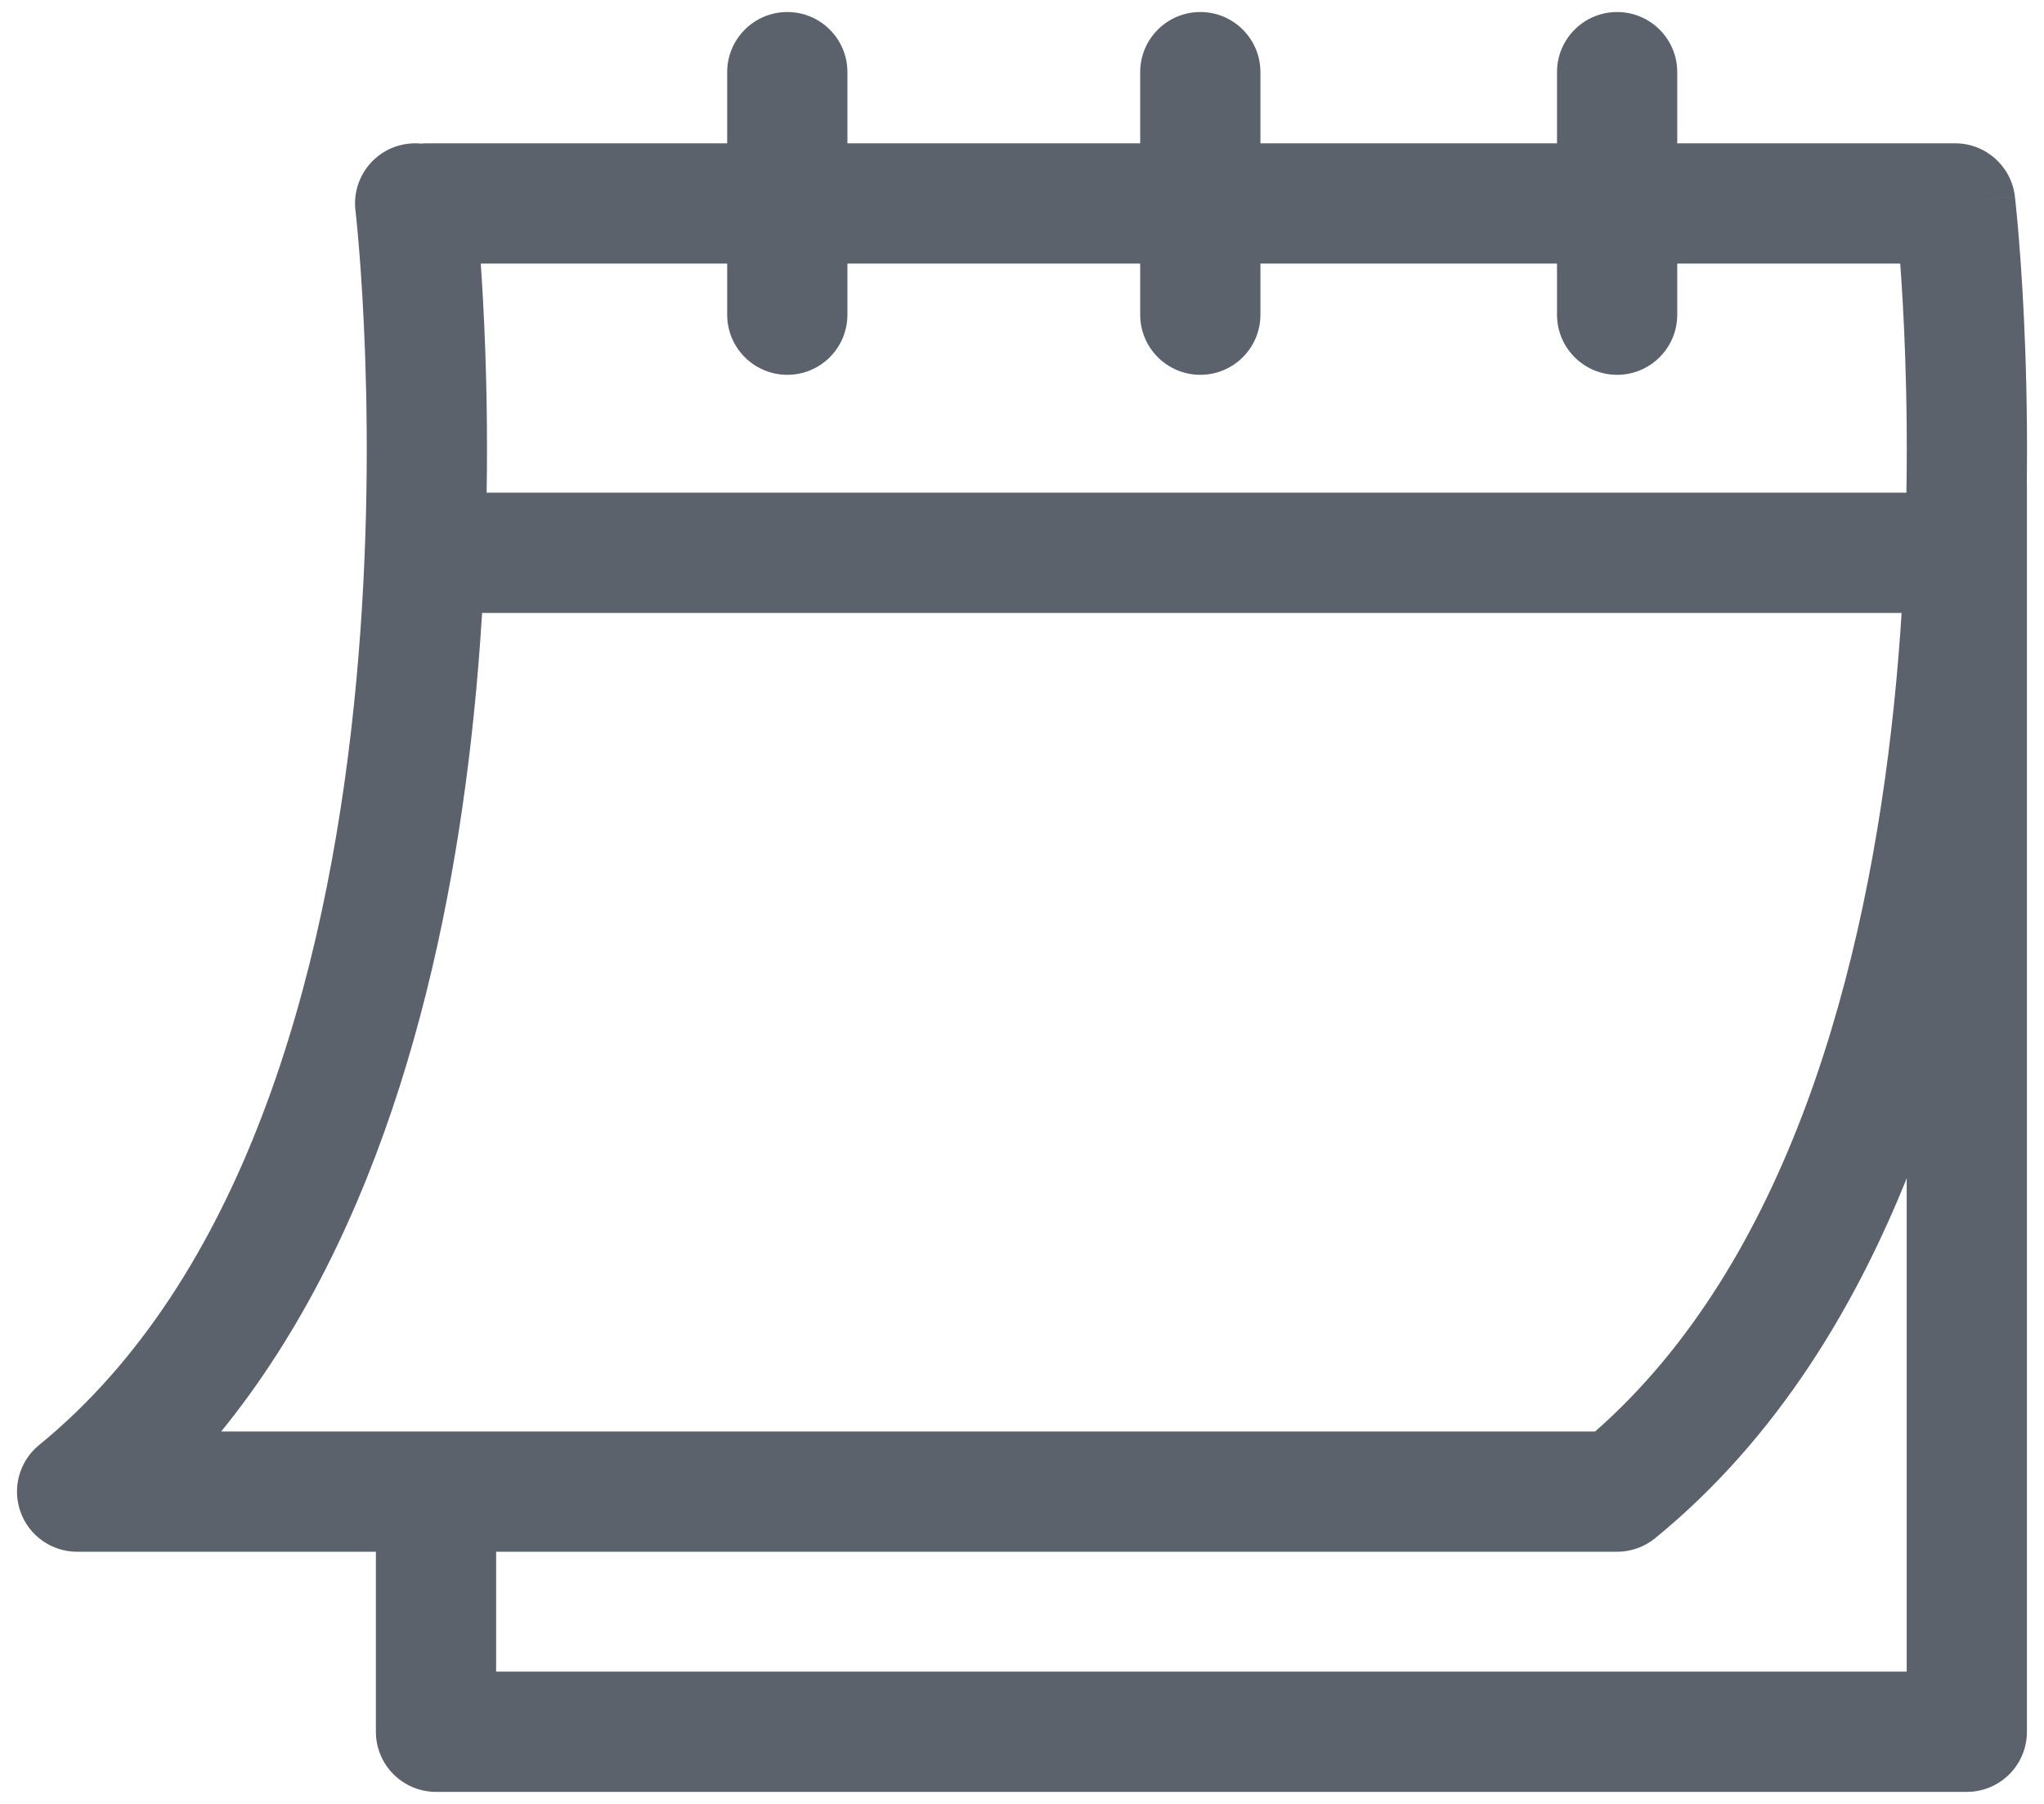 <svg width="102" height="90" viewBox="0 0 102 90" fill="none" xmlns="http://www.w3.org/2000/svg">
<path fill-rule="evenodd" clip-rule="evenodd" d="M20.366 7.171C20.584 7.145 20.8 7.143 21.01 7.164C21.105 7.155 21.201 7.15 21.298 7.15H97.568C99.088 7.15 100.369 8.288 100.547 9.798L97.568 10.15C100.547 9.798 100.547 9.8 100.547 9.8L100.548 9.803L100.549 9.813L100.552 9.844L100.565 9.956C100.575 10.052 100.59 10.191 100.608 10.371C100.645 10.731 100.694 11.254 100.748 11.922C100.857 13.257 100.985 15.174 101.067 17.526C101.232 22.225 101.215 28.696 100.483 35.765C99.04 49.7 94.73 66.839 82.595 76.744C82.059 77.181 81.389 77.42 80.698 77.42H3.848C2.579 77.42 1.447 76.622 1.022 75.427C0.596 74.231 0.968 72.897 1.951 72.095C12.125 63.796 16.251 48.8 17.665 35.151C18.361 28.428 18.379 22.245 18.221 17.738C18.142 15.488 18.02 13.663 17.918 12.408C17.867 11.78 17.821 11.296 17.788 10.972C17.772 10.81 17.759 10.689 17.751 10.61L17.741 10.523L17.738 10.502L17.738 10.501C17.545 8.856 18.721 7.365 20.366 7.171ZM23.991 13.15C24.073 14.343 24.157 15.82 24.217 17.528C24.382 22.227 24.366 28.699 23.633 35.769C22.423 47.452 19.198 61.387 11.037 71.42H79.599C89.193 62.995 93.139 48.432 94.515 35.147C95.211 28.425 95.229 22.243 95.071 17.736C95.007 15.897 94.913 14.342 94.825 13.15H23.991Z" fill="#5C626B"/>
<path fill-rule="evenodd" clip-rule="evenodd" d="M18.758 27.58C18.758 25.923 20.101 24.58 21.758 24.58H98.048C99.705 24.58 101.048 25.923 101.048 27.58C101.048 29.237 99.705 30.58 98.048 30.58H21.758C20.101 30.58 18.758 29.237 18.758 27.58Z" fill="#5C626B"/>
<path fill-rule="evenodd" clip-rule="evenodd" d="M80.698 0.6C82.355 0.6 83.698 1.943 83.698 3.6V15.7C83.698 17.357 82.355 18.7 80.698 18.7C79.041 18.7 77.698 17.357 77.698 15.7V3.6C77.698 1.943 79.041 0.6 80.698 0.6Z" fill="#5C626B"/>
<path fill-rule="evenodd" clip-rule="evenodd" d="M59.898 0.6C61.555 0.6 62.898 1.943 62.898 3.6V15.7C62.898 17.357 61.555 18.7 59.898 18.7C58.241 18.7 56.898 17.357 56.898 15.7V3.6C56.898 1.943 58.241 0.6 59.898 0.6Z" fill="#5C626B"/>
<path fill-rule="evenodd" clip-rule="evenodd" d="M39.288 0.6C40.945 0.6 42.288 1.943 42.288 3.6V15.7C42.288 17.357 40.945 18.7 39.288 18.7C37.631 18.7 36.288 17.357 36.288 15.7V3.6C36.288 1.943 37.631 0.6 39.288 0.6Z" fill="#5C626B"/>
<path fill-rule="evenodd" clip-rule="evenodd" d="M98.148 21.25C99.805 21.25 101.148 22.593 101.148 24.25V86.4C101.148 88.057 99.805 89.4 98.148 89.4H21.758C20.101 89.4 18.758 88.057 18.758 86.4V75.33C18.758 73.673 20.101 72.33 21.758 72.33C23.415 72.33 24.758 73.673 24.758 75.33V83.4H95.148V24.25C95.148 22.593 96.491 21.25 98.148 21.25Z" fill="#5C626B"/>
</svg>
